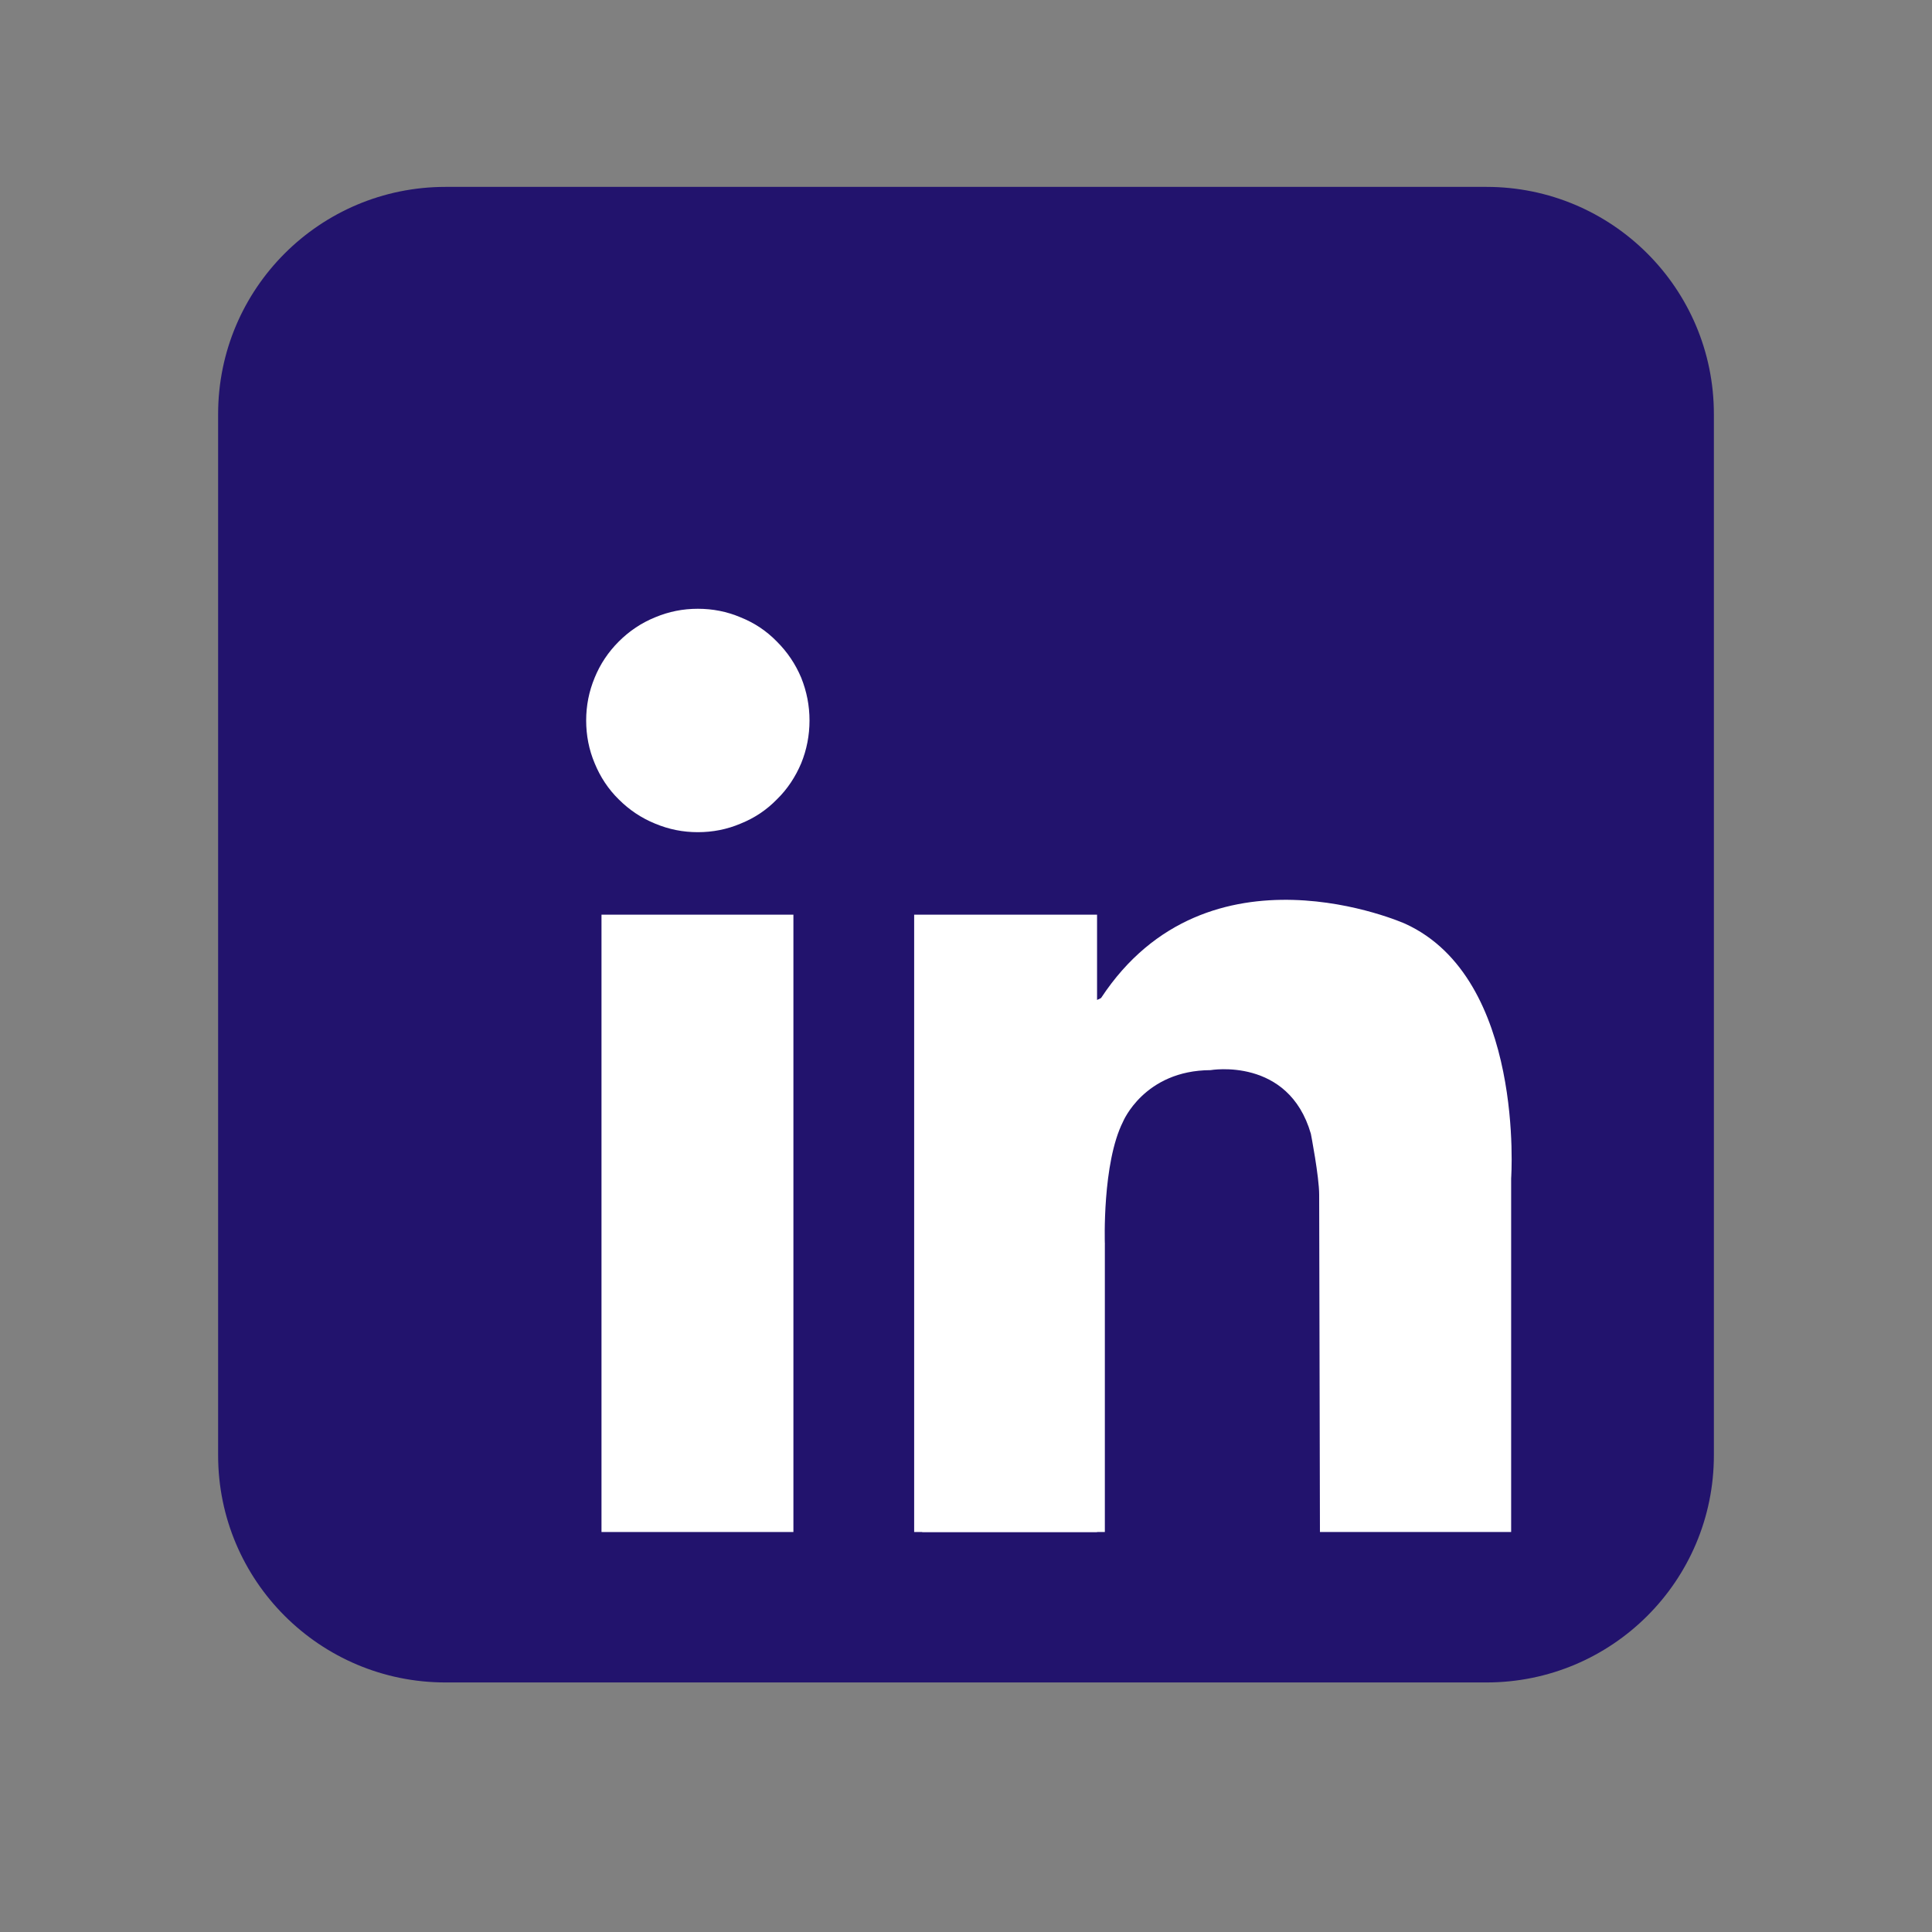 <svg xmlns="http://www.w3.org/2000/svg" xmlns:xlink="http://www.w3.org/1999/xlink" width="40" viewBox="0 0 30 30" height="40" preserveAspectRatio="xMidYMid meet"><rect x="0" y="0" width="30" height="30" fill="#808080" stroke="none"/><defs><clipPath id="300435b95e"><path d="M 3.387 2.902 L 26.613 2.902 L 26.613 26.129 L 3.387 26.129 Z M 3.387 2.902 " clip-rule="nonzero"></path></clipPath></defs><g clip-path="url(#300435b95e)"><path fill="#22136d" d="M 26.613 22.598 C 26.613 24.547 25.031 26.125 23.082 26.125 L 6.918 26.125 C 4.969 26.125 3.387 24.547 3.387 22.598 L 3.387 6.43 C 3.387 4.48 4.969 2.902 6.918 2.902 L 23.082 2.902 C 25.031 2.902 26.613 4.48 26.613 6.43 Z M 26.613 22.598 " fill-opacity="1" fill-rule="nonzero"></path></g><path fill="#ffffff" d="M 12.57 11.188 C 12.57 11.418 12.527 11.641 12.441 11.852 C 12.352 12.062 12.227 12.254 12.062 12.414 C 11.902 12.578 11.715 12.703 11.5 12.789 C 11.289 12.879 11.066 12.922 10.836 12.922 C 10.605 12.922 10.387 12.879 10.172 12.789 C 9.961 12.703 9.773 12.578 9.609 12.414 C 9.445 12.254 9.32 12.062 9.234 11.852 C 9.145 11.641 9.102 11.418 9.102 11.188 C 9.102 10.957 9.145 10.738 9.234 10.523 C 9.32 10.312 9.445 10.125 9.609 9.961 C 9.773 9.797 9.961 9.672 10.172 9.586 C 10.387 9.496 10.605 9.453 10.836 9.453 C 11.066 9.453 11.289 9.496 11.5 9.586 C 11.715 9.672 11.902 9.797 12.062 9.961 C 12.227 10.125 12.352 10.312 12.441 10.523 C 12.527 10.738 12.57 10.957 12.57 11.188 Z M 12.57 11.188 " fill-opacity="1" fill-rule="nonzero"></path><path fill="#ffffff" d="M 9.34 14.203 L 12.32 14.203 L 12.32 23.789 L 9.34 23.789 Z M 9.34 14.203 " fill-opacity="1" fill-rule="nonzero"></path><path fill="#ffffff" d="M 14.195 14.203 L 17.035 14.203 L 17.035 23.789 L 14.195 23.789 Z M 14.195 14.203 " fill-opacity="1" fill-rule="nonzero"></path><path fill="#ffffff" d="M 14.32 19.309 L 17.156 19.309 L 17.156 23.789 L 14.32 23.789 Z M 14.32 19.309 " fill-opacity="1" fill-rule="nonzero"></path><path fill="#ffffff" d="M 17.156 19.309 C 17.156 19.309 17.113 18.062 17.438 17.418 C 17.438 17.418 17.766 16.621 18.797 16.617 C 18.797 16.617 20.008 16.406 20.355 17.605 C 20.355 17.605 20.484 18.27 20.484 18.551 C 20.484 18.832 20.496 23.789 20.496 23.789 L 23.465 23.789 L 23.465 18.297 C 23.465 18.297 23.684 15.195 21.82 14.344 C 21.82 14.344 18.758 12.973 17.098 15.496 C 17.098 15.496 16.734 15.746 16.684 15.047 C 16.633 14.344 16.207 16.121 16.195 16.156 C 16.184 16.195 16.684 19.695 16.684 19.695 Z M 17.156 19.309 " fill-opacity="1" fill-rule="nonzero"></path></svg>